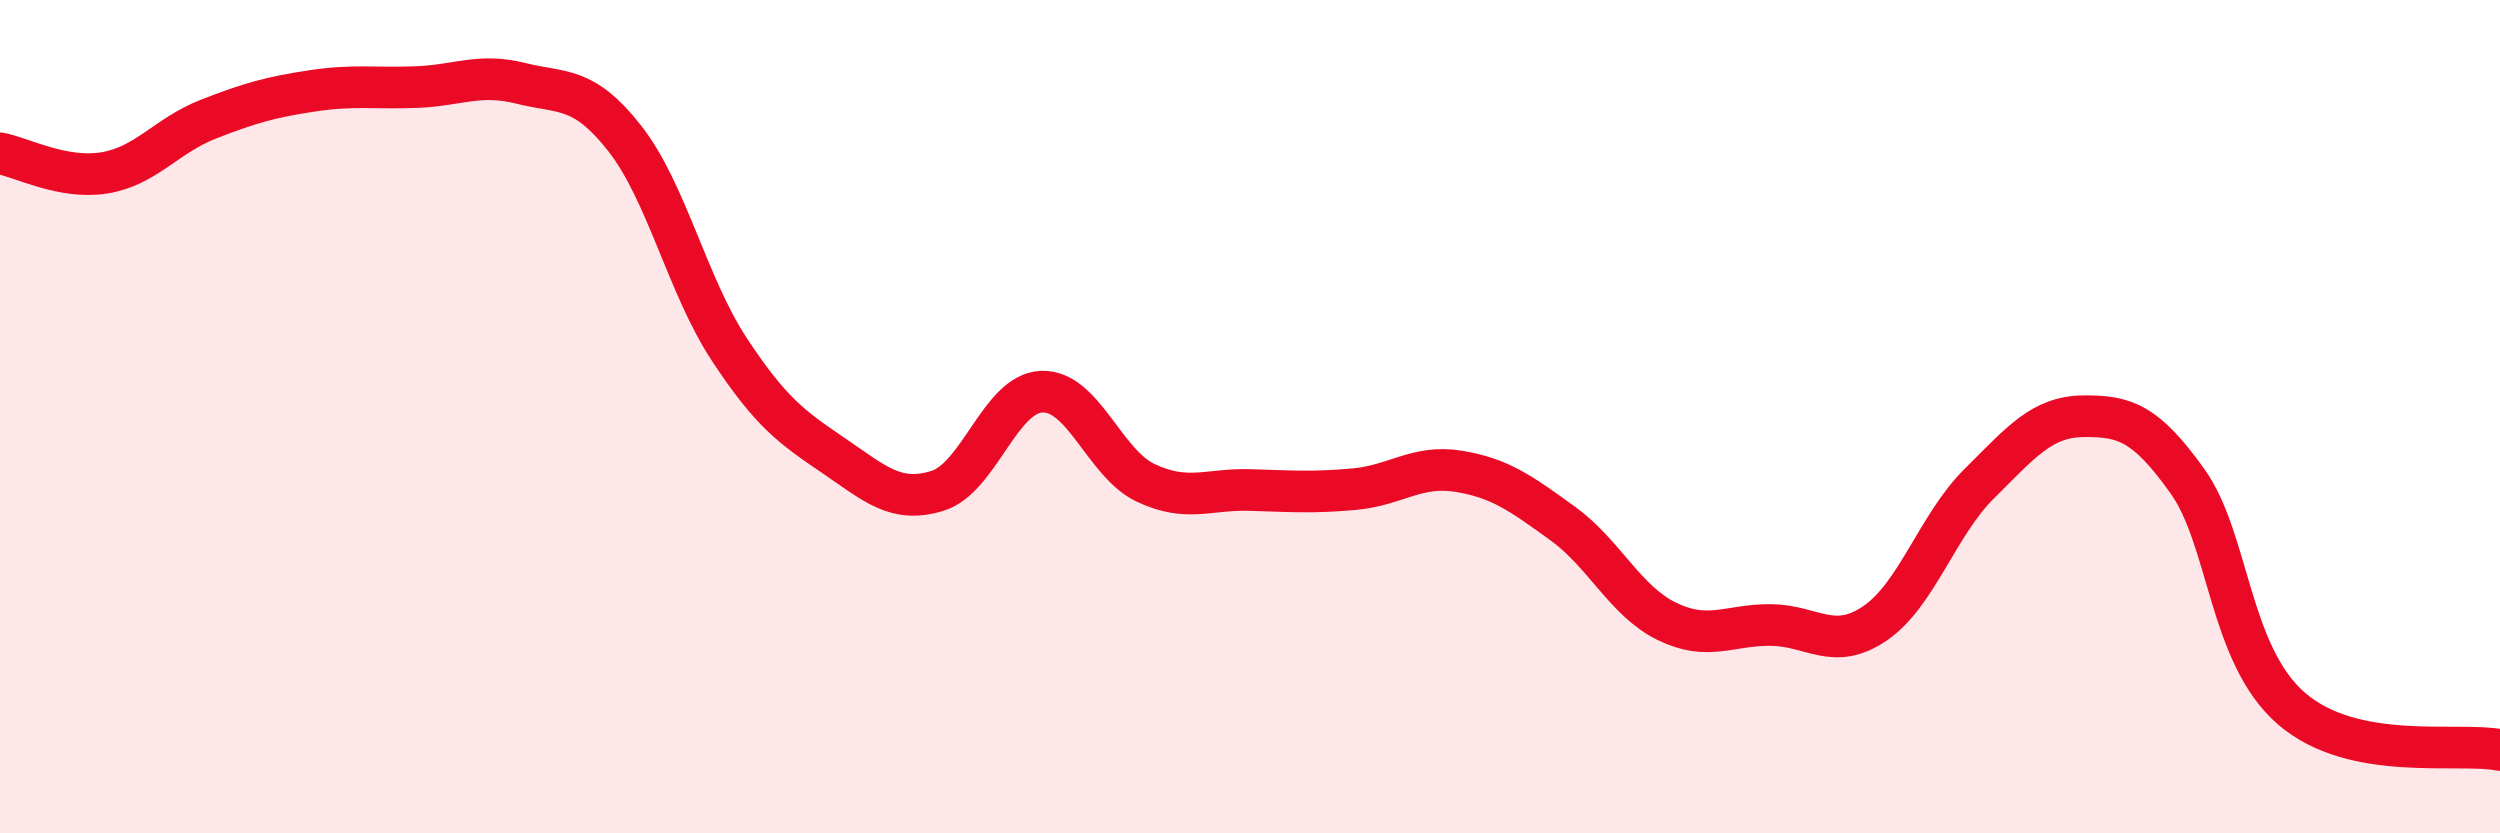 
    <svg width="60" height="20" viewBox="0 0 60 20" xmlns="http://www.w3.org/2000/svg">
      <path
        d="M 0,3.68 C 0.5,3.77 1.5,4.31 2.5,4.15 C 3.5,3.99 4,3.25 5,2.86 C 6,2.47 6.5,2.33 7.5,2.18 C 8.5,2.03 9,2.13 10,2.09 C 11,2.05 11.5,1.75 12.5,2 C 13.5,2.25 14,2.05 15,3.33 C 16,4.61 16.5,6.86 17.5,8.38 C 18.5,9.9 19,10.25 20,10.93 C 21,11.61 21.5,12.09 22.5,11.78 C 23.5,11.47 24,9.44 25,9.4 C 26,9.36 26.5,11.12 27.5,11.59 C 28.5,12.06 29,11.73 30,11.76 C 31,11.79 31.5,11.83 32.5,11.74 C 33.5,11.65 34,11.15 35,11.31 C 36,11.47 36.5,11.84 37.5,12.56 C 38.5,13.28 39,14.42 40,14.91 C 41,15.4 41.5,14.99 42.5,15 C 43.5,15.01 44,15.64 45,14.96 C 46,14.28 46.5,12.6 47.5,11.61 C 48.5,10.62 49,10 50,9.99 C 51,9.98 51.5,10.15 52.5,11.55 C 53.5,12.95 53.5,15.72 55,17.01 C 56.5,18.3 59,17.8 60,18L60 20L0 20Z"
        fill="#EB0A25"
        opacity="0.1"
        stroke-linecap="round"
        stroke-linejoin="round"
      />
      <path
        d="M 0,3.68 C 0.5,3.77 1.5,4.31 2.5,4.15 C 3.5,3.99 4,3.25 5,2.86 C 6,2.47 6.5,2.33 7.5,2.18 C 8.5,2.03 9,2.13 10,2.09 C 11,2.05 11.5,1.75 12.5,2 C 13.5,2.25 14,2.05 15,3.33 C 16,4.61 16.5,6.86 17.5,8.38 C 18.5,9.9 19,10.25 20,10.93 C 21,11.61 21.5,12.09 22.5,11.78 C 23.5,11.47 24,9.44 25,9.4 C 26,9.36 26.5,11.12 27.5,11.59 C 28.5,12.06 29,11.73 30,11.76 C 31,11.79 31.5,11.83 32.5,11.74 C 33.5,11.65 34,11.15 35,11.31 C 36,11.47 36.5,11.84 37.5,12.56 C 38.5,13.28 39,14.42 40,14.91 C 41,15.4 41.5,14.99 42.5,15 C 43.5,15.01 44,15.64 45,14.96 C 46,14.28 46.5,12.6 47.5,11.61 C 48.5,10.62 49,10 50,9.99 C 51,9.98 51.5,10.15 52.5,11.55 C 53.5,12.95 53.5,15.72 55,17.01 C 56.5,18.3 59,17.8 60,18"
        stroke="#EB0A25"
        stroke-width="1"
        fill="none"
        stroke-linecap="round"
        stroke-linejoin="round"
      />
    </svg>
  